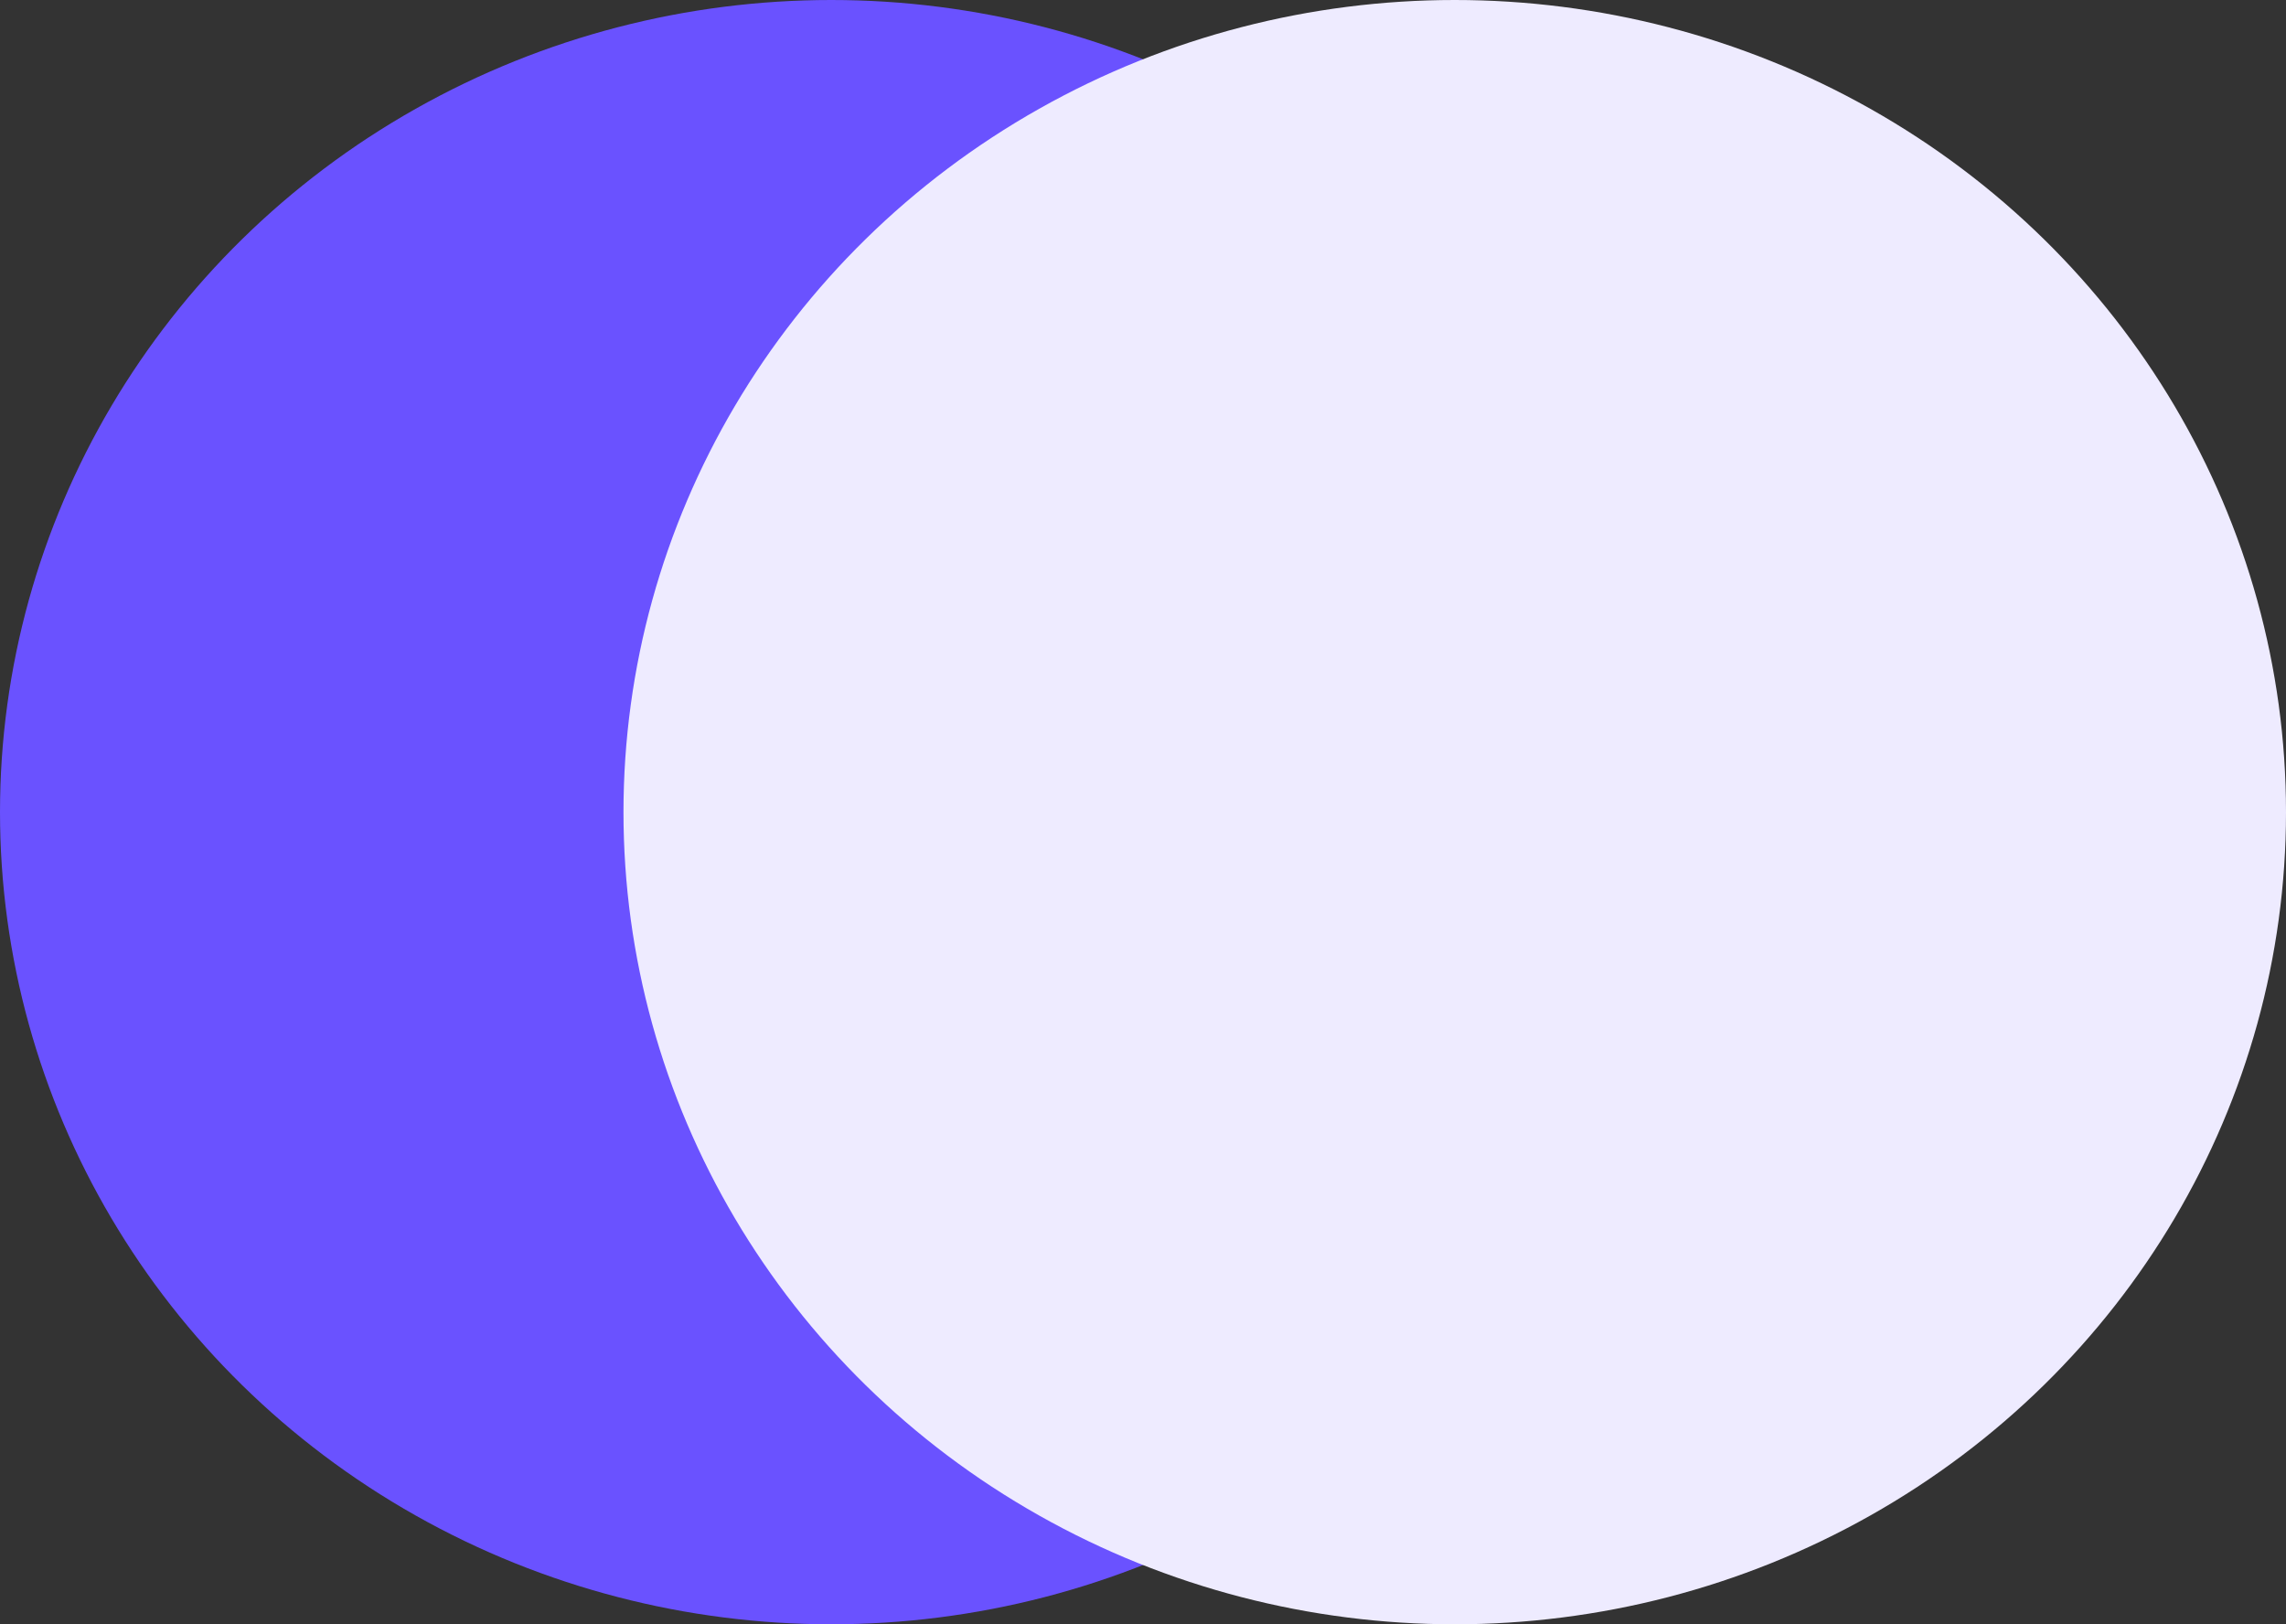 <svg width="38" height="27" viewBox="0 0 38 27" fill="none" xmlns="http://www.w3.org/2000/svg">
<rect x="0" y="0" width="38" height="27" fill="#333333" stroke="none"/>
<ellipse cx="13.818" cy="13.5" rx="13.818" ry="13.5" fill="#6A52FF"/>
<ellipse cx="24.182" cy="13.5" rx="13.818" ry="13.5" fill="#EEEBFF"/>
</svg>
